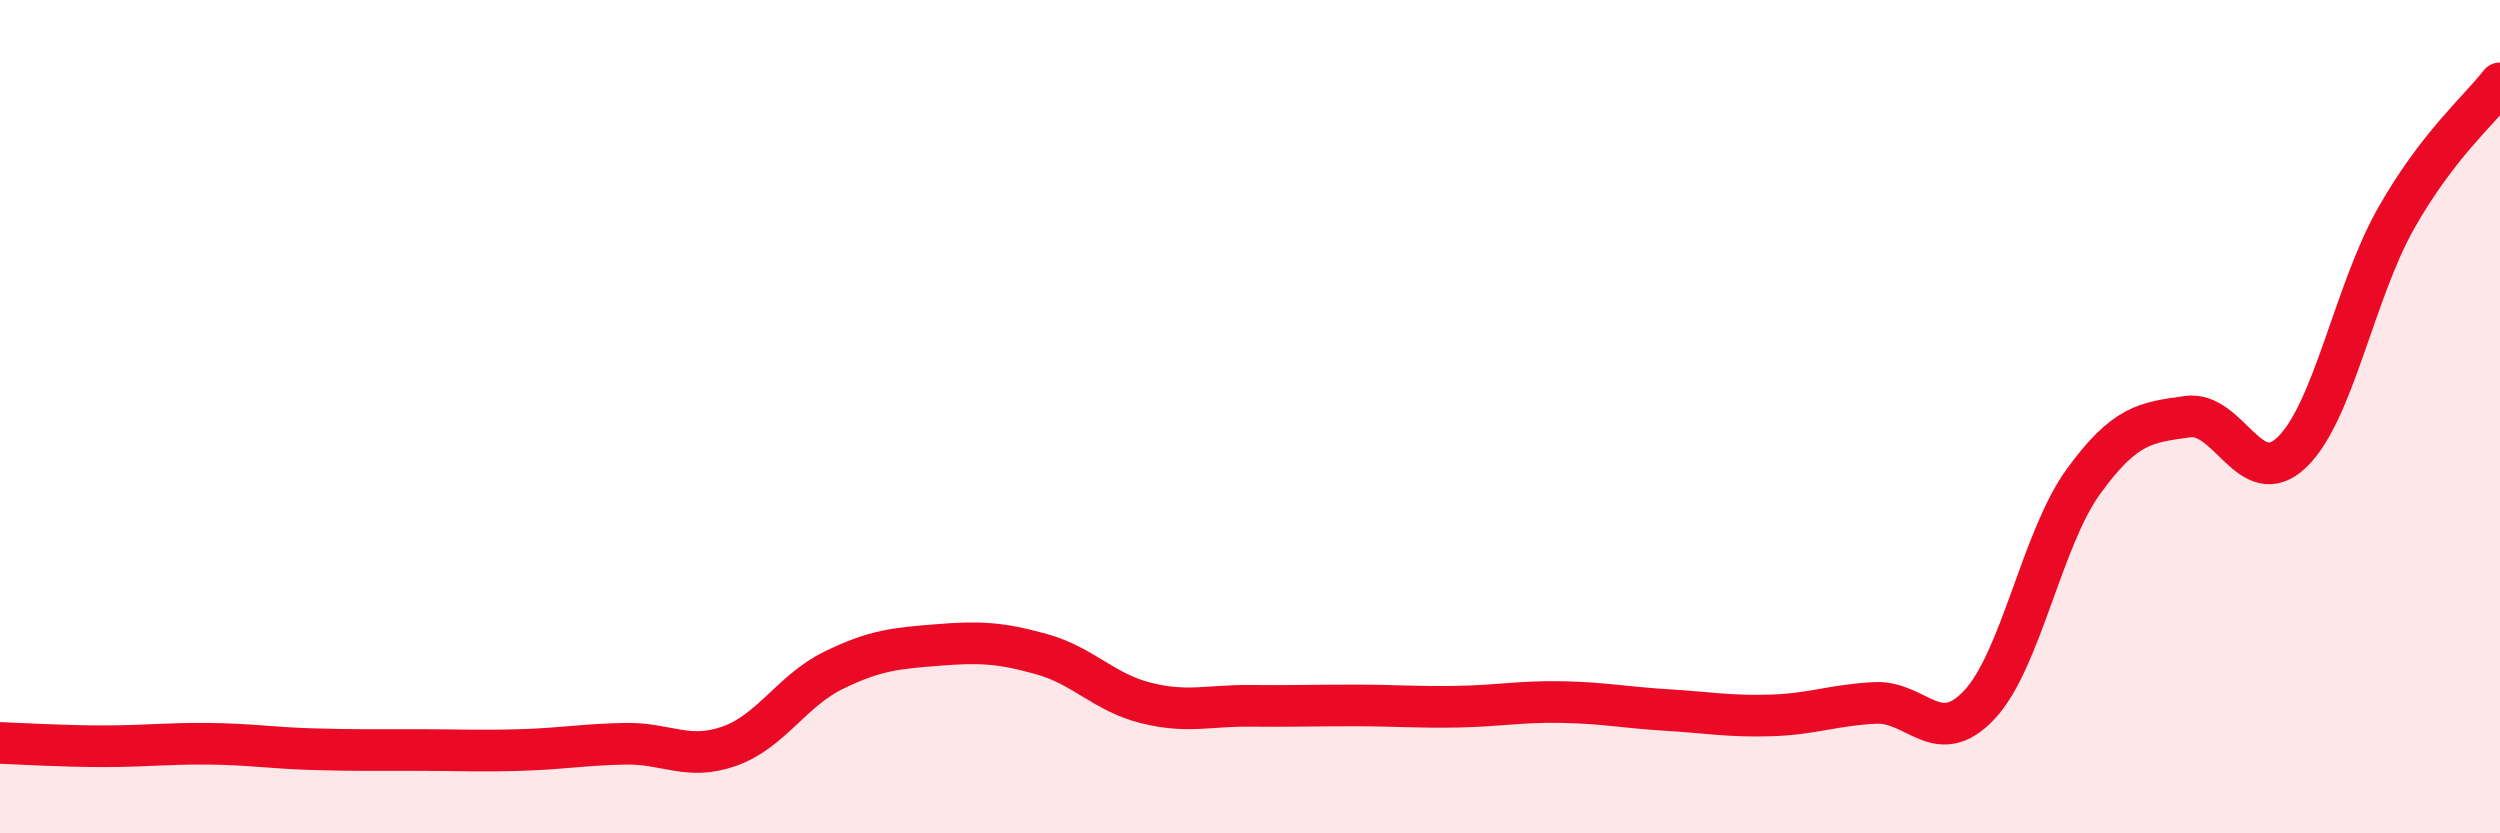 
    <svg width="60" height="20" viewBox="0 0 60 20" xmlns="http://www.w3.org/2000/svg">
      <path
        d="M 0,17.83 C 0.5,17.85 1.5,17.91 2.5,17.91 C 3.5,17.91 4,17.84 5,17.85 C 6,17.86 6.5,17.95 7.5,17.98 C 8.5,18.01 9,18 10,18 C 11,18 11.5,18.03 12.5,18 C 13.5,17.97 14,17.87 15,17.85 C 16,17.83 16.5,18.26 17.5,17.91 C 18.5,17.56 19,16.58 20,16.09 C 21,15.6 21.5,15.56 22.5,15.48 C 23.5,15.4 24,15.42 25,15.7 C 26,15.98 26.5,16.62 27.5,16.87 C 28.5,17.12 29,16.93 30,16.94 C 31,16.95 31.5,16.93 32.5,16.93 C 33.5,16.93 34,16.98 35,16.96 C 36,16.94 36.5,16.83 37.5,16.85 C 38.5,16.87 39,16.98 40,17.04 C 41,17.1 41.5,17.2 42.5,17.17 C 43.5,17.14 44,16.92 45,16.87 C 46,16.82 46.5,17.98 47.5,16.92 C 48.5,15.86 49,12.94 50,11.56 C 51,10.18 51.5,10.14 52.5,10 C 53.5,9.86 54,11.81 55,10.86 C 56,9.91 56.5,7.02 57.5,5.25 C 58.5,3.48 59.5,2.65 60,2L60 20L0 20Z"
        fill="#EB0A25"
        opacity="0.1"
        stroke-linecap="round"
        stroke-linejoin="round"
      />
      <path
        d="M 0,17.83 C 0.5,17.85 1.5,17.91 2.5,17.91 C 3.5,17.91 4,17.84 5,17.85 C 6,17.86 6.5,17.95 7.5,17.98 C 8.5,18.01 9,18 10,18 C 11,18 11.5,18.03 12.5,18 C 13.5,17.97 14,17.87 15,17.85 C 16,17.83 16.5,18.26 17.5,17.91 C 18.5,17.56 19,16.58 20,16.09 C 21,15.6 21.5,15.56 22.5,15.48 C 23.5,15.4 24,15.42 25,15.7 C 26,15.98 26.5,16.62 27.5,16.87 C 28.5,17.12 29,16.93 30,16.94 C 31,16.95 31.5,16.93 32.5,16.93 C 33.5,16.93 34,16.98 35,16.96 C 36,16.94 36.5,16.83 37.5,16.85 C 38.5,16.87 39,16.98 40,17.04 C 41,17.1 41.5,17.2 42.5,17.17 C 43.5,17.14 44,16.92 45,16.87 C 46,16.82 46.5,17.98 47.5,16.92 C 48.5,15.86 49,12.94 50,11.56 C 51,10.18 51.5,10.14 52.5,10 C 53.5,9.86 54,11.81 55,10.86 C 56,9.91 56.5,7.02 57.5,5.25 C 58.5,3.48 59.5,2.65 60,2"
        stroke="#EB0A25"
        stroke-width="1"
        fill="none"
        stroke-linecap="round"
        stroke-linejoin="round"
      />
    </svg>
  